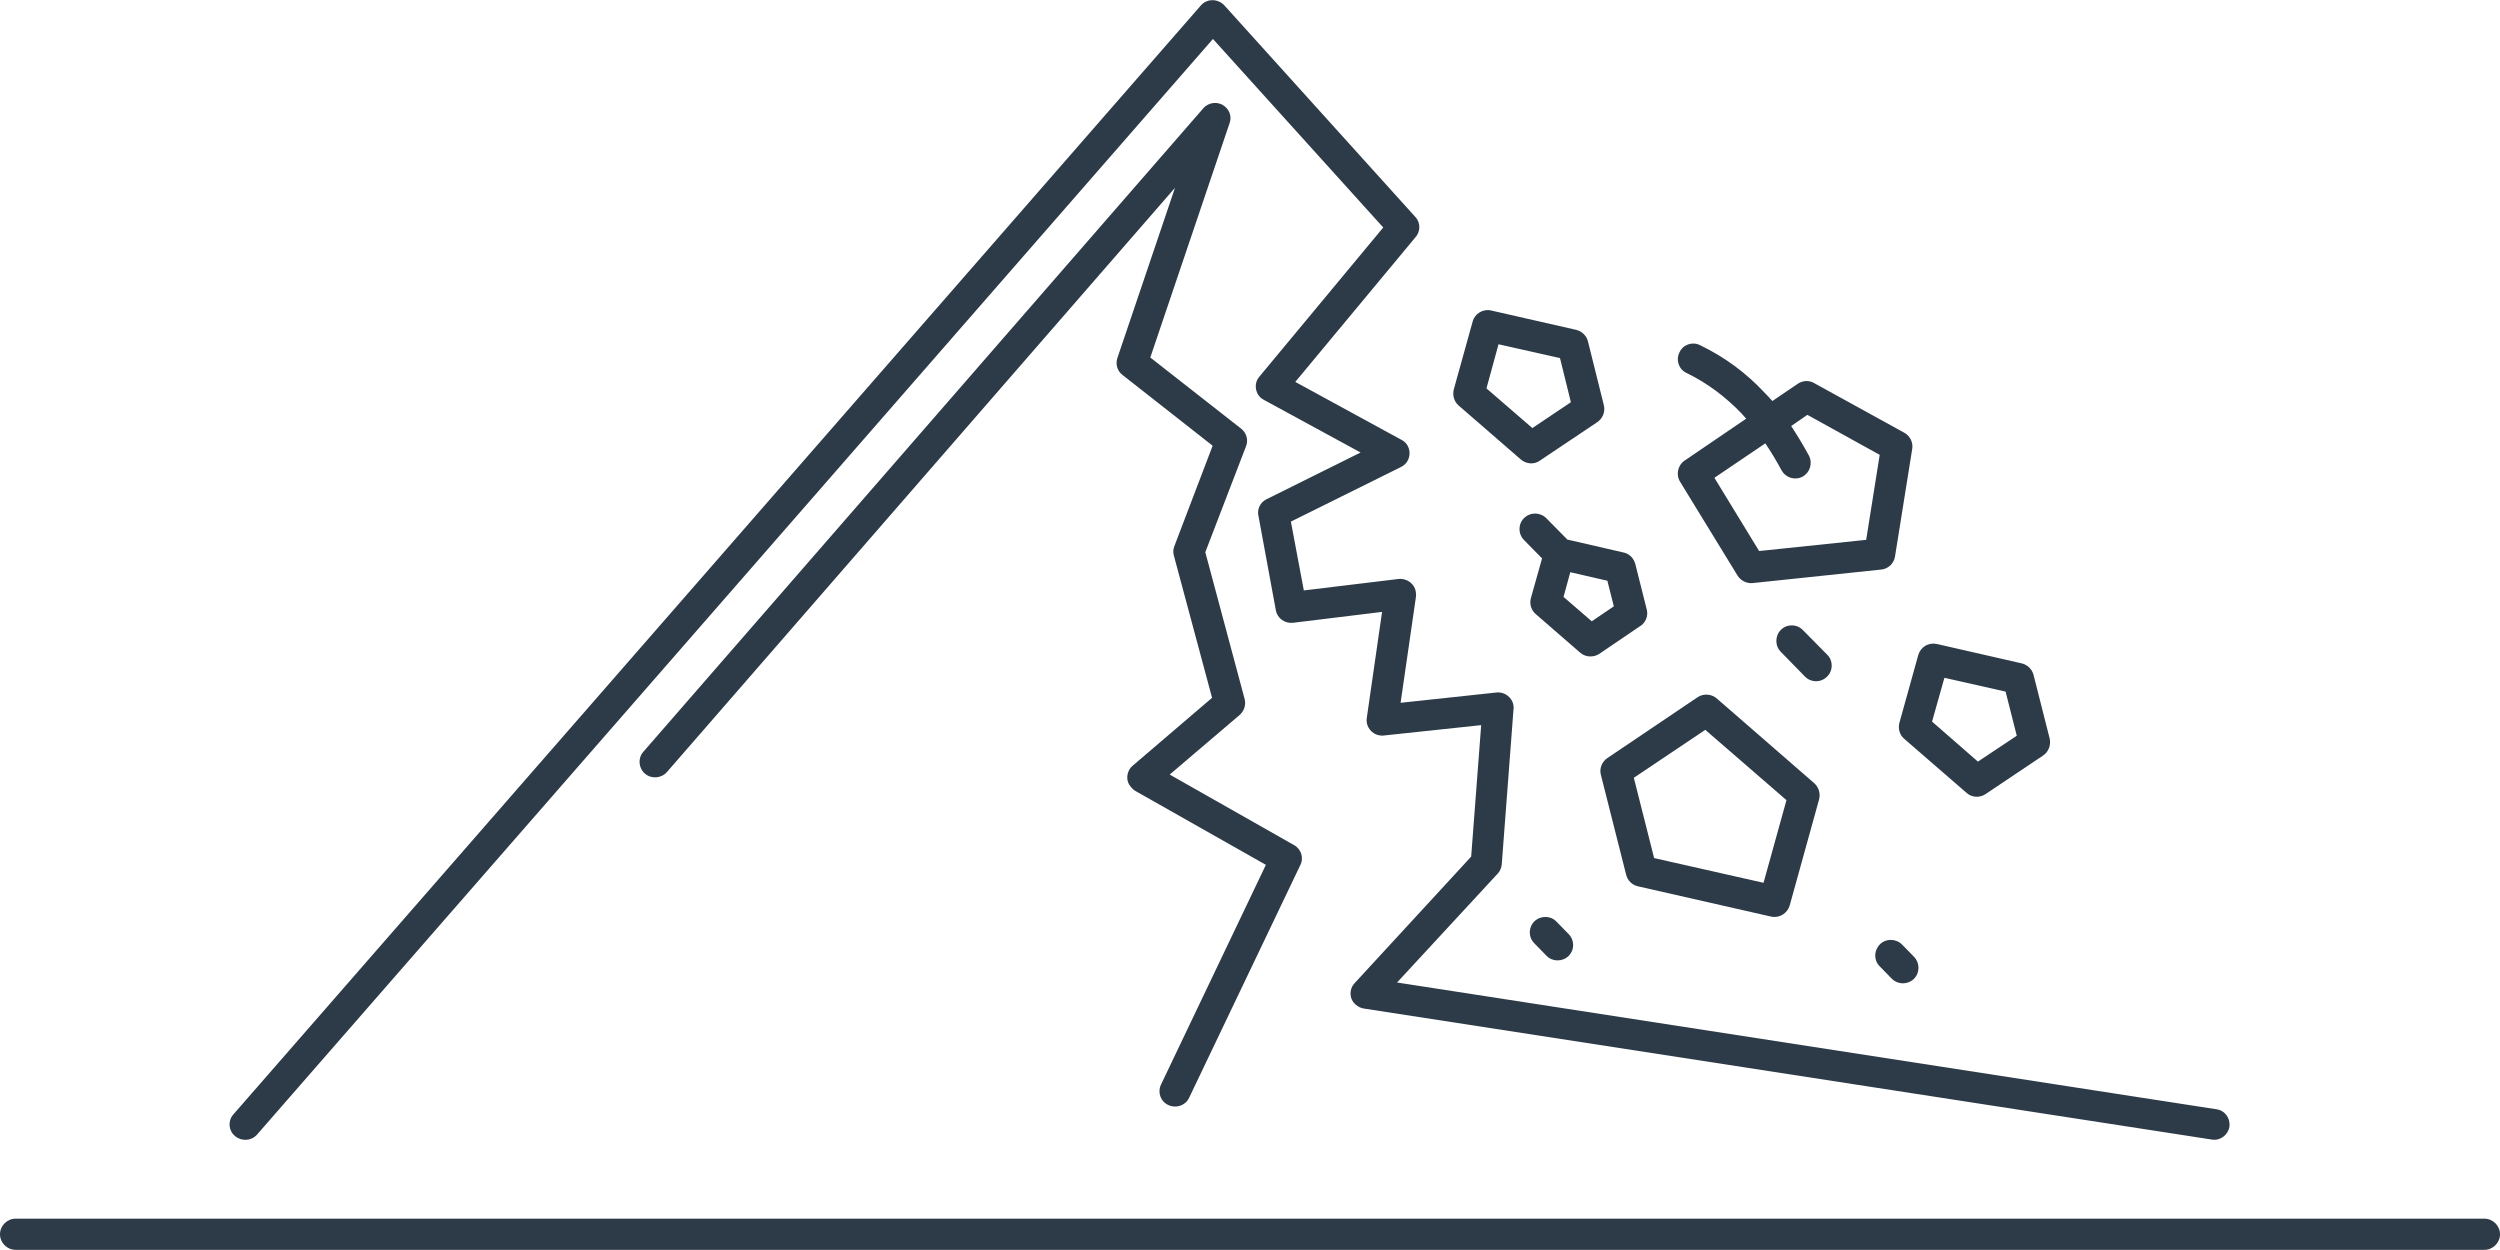 <?xml version="1.0" encoding="UTF-8"?> <svg xmlns="http://www.w3.org/2000/svg" width="160" height="80" viewBox="0 0 160 80" fill="none"> <g clip-path="url(#clip0_2998_2290)"> <path d="M122.504 61.242C122.88 61.637 122.88 62.259 122.485 62.654C122.089 63.03 121.468 63.03 121.073 62.635L120.301 61.844C119.906 61.449 119.925 60.828 120.32 60.433C120.696 60.056 121.336 60.056 121.732 60.452L122.504 61.242ZM16.452 72.612C16.094 73.026 15.454 73.063 15.04 72.706C14.626 72.367 14.569 71.746 14.927 71.332L76.856 0.348C77.214 -0.066 77.835 -0.104 78.268 0.254C78.287 0.273 78.325 0.31 78.362 0.348L90.579 13.882C90.936 14.259 90.918 14.842 90.56 15.219L82.899 24.442L89.694 28.15C90.183 28.395 90.353 28.997 90.089 29.487C89.995 29.675 89.826 29.807 89.638 29.901L82.617 33.383L83.445 37.788L89.506 37.054C90.052 36.997 90.56 37.374 90.617 37.92C90.635 38.014 90.635 38.127 90.617 38.221L89.638 44.979L95.774 44.32C96.32 44.263 96.809 44.659 96.866 45.186C96.866 45.261 96.885 45.317 96.866 45.374L96.113 55.313C96.094 55.539 96 55.764 95.849 55.915L89.412 62.88L141.854 70.993C142.4 71.068 142.758 71.576 142.682 72.122C142.588 72.649 142.08 73.026 141.553 72.931L87.341 64.555C87.134 64.536 86.927 64.442 86.758 64.291C86.344 63.934 86.325 63.313 86.701 62.917L94.155 54.823L94.795 46.409L88.602 47.068C88.508 47.087 88.414 47.087 88.32 47.068C87.774 46.993 87.398 46.503 87.473 45.957L88.452 39.162L82.748 39.859C82.24 39.915 81.751 39.576 81.656 39.068L80.546 33.044C80.433 32.611 80.64 32.16 81.054 31.953L87.078 28.96L80.885 25.59C80.828 25.553 80.791 25.534 80.734 25.496C80.301 25.139 80.245 24.517 80.602 24.103L88.527 14.56L77.628 2.494L16.452 72.612ZM42.692 49.402C42.334 49.816 41.694 49.873 41.28 49.515C40.866 49.157 40.809 48.536 41.167 48.122L77.007 6.936C77.365 6.522 77.986 6.466 78.4 6.823C78.739 7.106 78.833 7.539 78.682 7.915L73.619 22.88L79.435 27.435C79.793 27.717 79.906 28.188 79.737 28.583L77.139 35.341L79.661 44.753C79.755 45.148 79.605 45.543 79.303 45.788L74.861 49.572L82.823 54.089C83.294 54.353 83.463 54.936 83.2 55.407L76.103 70.259C75.878 70.748 75.275 70.955 74.786 70.729C74.278 70.503 74.071 69.92 74.296 69.43L81.016 55.35L72.64 50.607C72.546 50.55 72.471 50.475 72.395 50.381C72.019 49.986 72.075 49.364 72.489 49.007L77.572 44.659L75.125 35.548C75.068 35.341 75.087 35.134 75.162 34.946L77.609 28.527L71.831 23.99C71.511 23.746 71.379 23.313 71.511 22.917L75.2 12.019L42.692 49.402ZM0.998 79.99C0.452 79.99 0 79.539 0 78.993C0 78.447 0.452 77.995 0.998 77.995H159.002C159.548 77.995 160 78.447 160 78.993C160 79.539 159.548 79.99 159.002 79.99H0.998ZM115.671 26.55L114.635 27.266C115.031 27.868 115.407 28.489 115.765 29.148C116.028 29.637 115.84 30.24 115.369 30.503C114.88 30.767 114.278 30.579 114.014 30.089C113.694 29.506 113.355 28.922 112.979 28.376L109.722 30.579L112.584 35.266L119.435 34.55L120.301 29.11L115.671 26.55ZM111.755 26.795C111.661 26.682 111.548 26.569 111.454 26.456C110.456 25.421 109.308 24.536 107.953 23.877C107.445 23.651 107.238 23.049 107.482 22.56C107.708 22.052 108.311 21.844 108.8 22.089C110.4 22.861 111.755 23.877 112.885 25.082C113.073 25.27 113.261 25.477 113.431 25.666L115.068 24.555C115.388 24.348 115.784 24.329 116.104 24.517L121.882 27.699C122.278 27.924 122.466 28.376 122.372 28.79L121.28 35.623C121.205 36.075 120.828 36.414 120.395 36.452L112.169 37.317C111.774 37.355 111.398 37.148 111.209 36.847L107.52 30.823C107.238 30.353 107.388 29.732 107.859 29.449L111.755 26.795ZM99.84 22.917L95.906 22.033L95.134 24.856L98.071 27.397L100.536 25.741L99.84 22.917ZM95.416 19.868L100.875 21.11C101.252 21.204 101.534 21.487 101.628 21.844L102.645 25.929C102.758 26.381 102.551 26.814 102.193 27.04L98.541 29.487C98.165 29.75 97.656 29.694 97.318 29.393L93.346 25.948C93.045 25.684 92.951 25.27 93.045 24.913L94.249 20.583C94.381 20.075 94.908 19.755 95.416 19.868ZM105.864 54.917L112.866 56.499L114.334 51.209L109.139 46.71L104.565 49.779L105.864 54.917ZM113.355 58.663L104.828 56.724C104.433 56.63 104.169 56.348 104.075 55.99L102.456 49.59C102.344 49.176 102.532 48.743 102.871 48.517L108.649 44.621C109.045 44.357 109.572 44.414 109.911 44.734L116.104 50.117C116.405 50.381 116.518 50.795 116.424 51.153L114.541 57.948C114.391 58.456 113.882 58.776 113.355 58.663ZM102.871 37.167L100.499 36.621L100.066 38.202L101.873 39.764L103.285 38.804L102.871 37.167ZM98.692 35.736L97.543 34.569C97.148 34.174 97.148 33.534 97.543 33.157C97.939 32.762 98.579 32.781 98.955 33.157L100.311 34.532L103.906 35.36C104.282 35.435 104.565 35.736 104.659 36.094L105.393 39.011C105.506 39.444 105.299 39.896 104.922 40.103L102.344 41.854C101.948 42.099 101.459 42.061 101.12 41.76L98.278 39.294C97.977 39.03 97.882 38.635 97.977 38.277L98.692 35.736ZM128.358 44.263L124.442 43.379L123.652 46.183L126.588 48.743L129.073 47.087L128.358 44.263ZM123.953 41.214L129.393 42.456C129.769 42.55 130.052 42.833 130.146 43.19L131.181 47.275C131.275 47.708 131.087 48.16 130.711 48.386L127.059 50.833C126.682 51.077 126.174 51.04 125.854 50.739L121.882 47.294C121.562 47.03 121.468 46.616 121.562 46.259L122.767 41.929C122.918 41.402 123.426 41.101 123.953 41.214ZM116.951 41.91C117.327 42.287 117.327 42.927 116.932 43.303C116.536 43.699 115.915 43.699 115.52 43.303L113.976 41.722C113.581 41.327 113.6 40.687 113.976 40.31C114.372 39.915 115.012 39.934 115.388 40.329L116.951 41.91ZM100.386 59.774C100.781 60.169 100.781 60.79 100.386 61.186C99.991 61.562 99.351 61.562 98.974 61.167L98.202 60.376C97.807 59.981 97.807 59.36 98.202 58.964C98.598 58.588 99.238 58.588 99.614 58.983L100.386 59.774Z" fill="#2D3B48"></path> </g> <defs> <clipPath id="clip0_2998_2290"> <rect width="160" height="80" fill="white"></rect> </clipPath> </defs> </svg> 